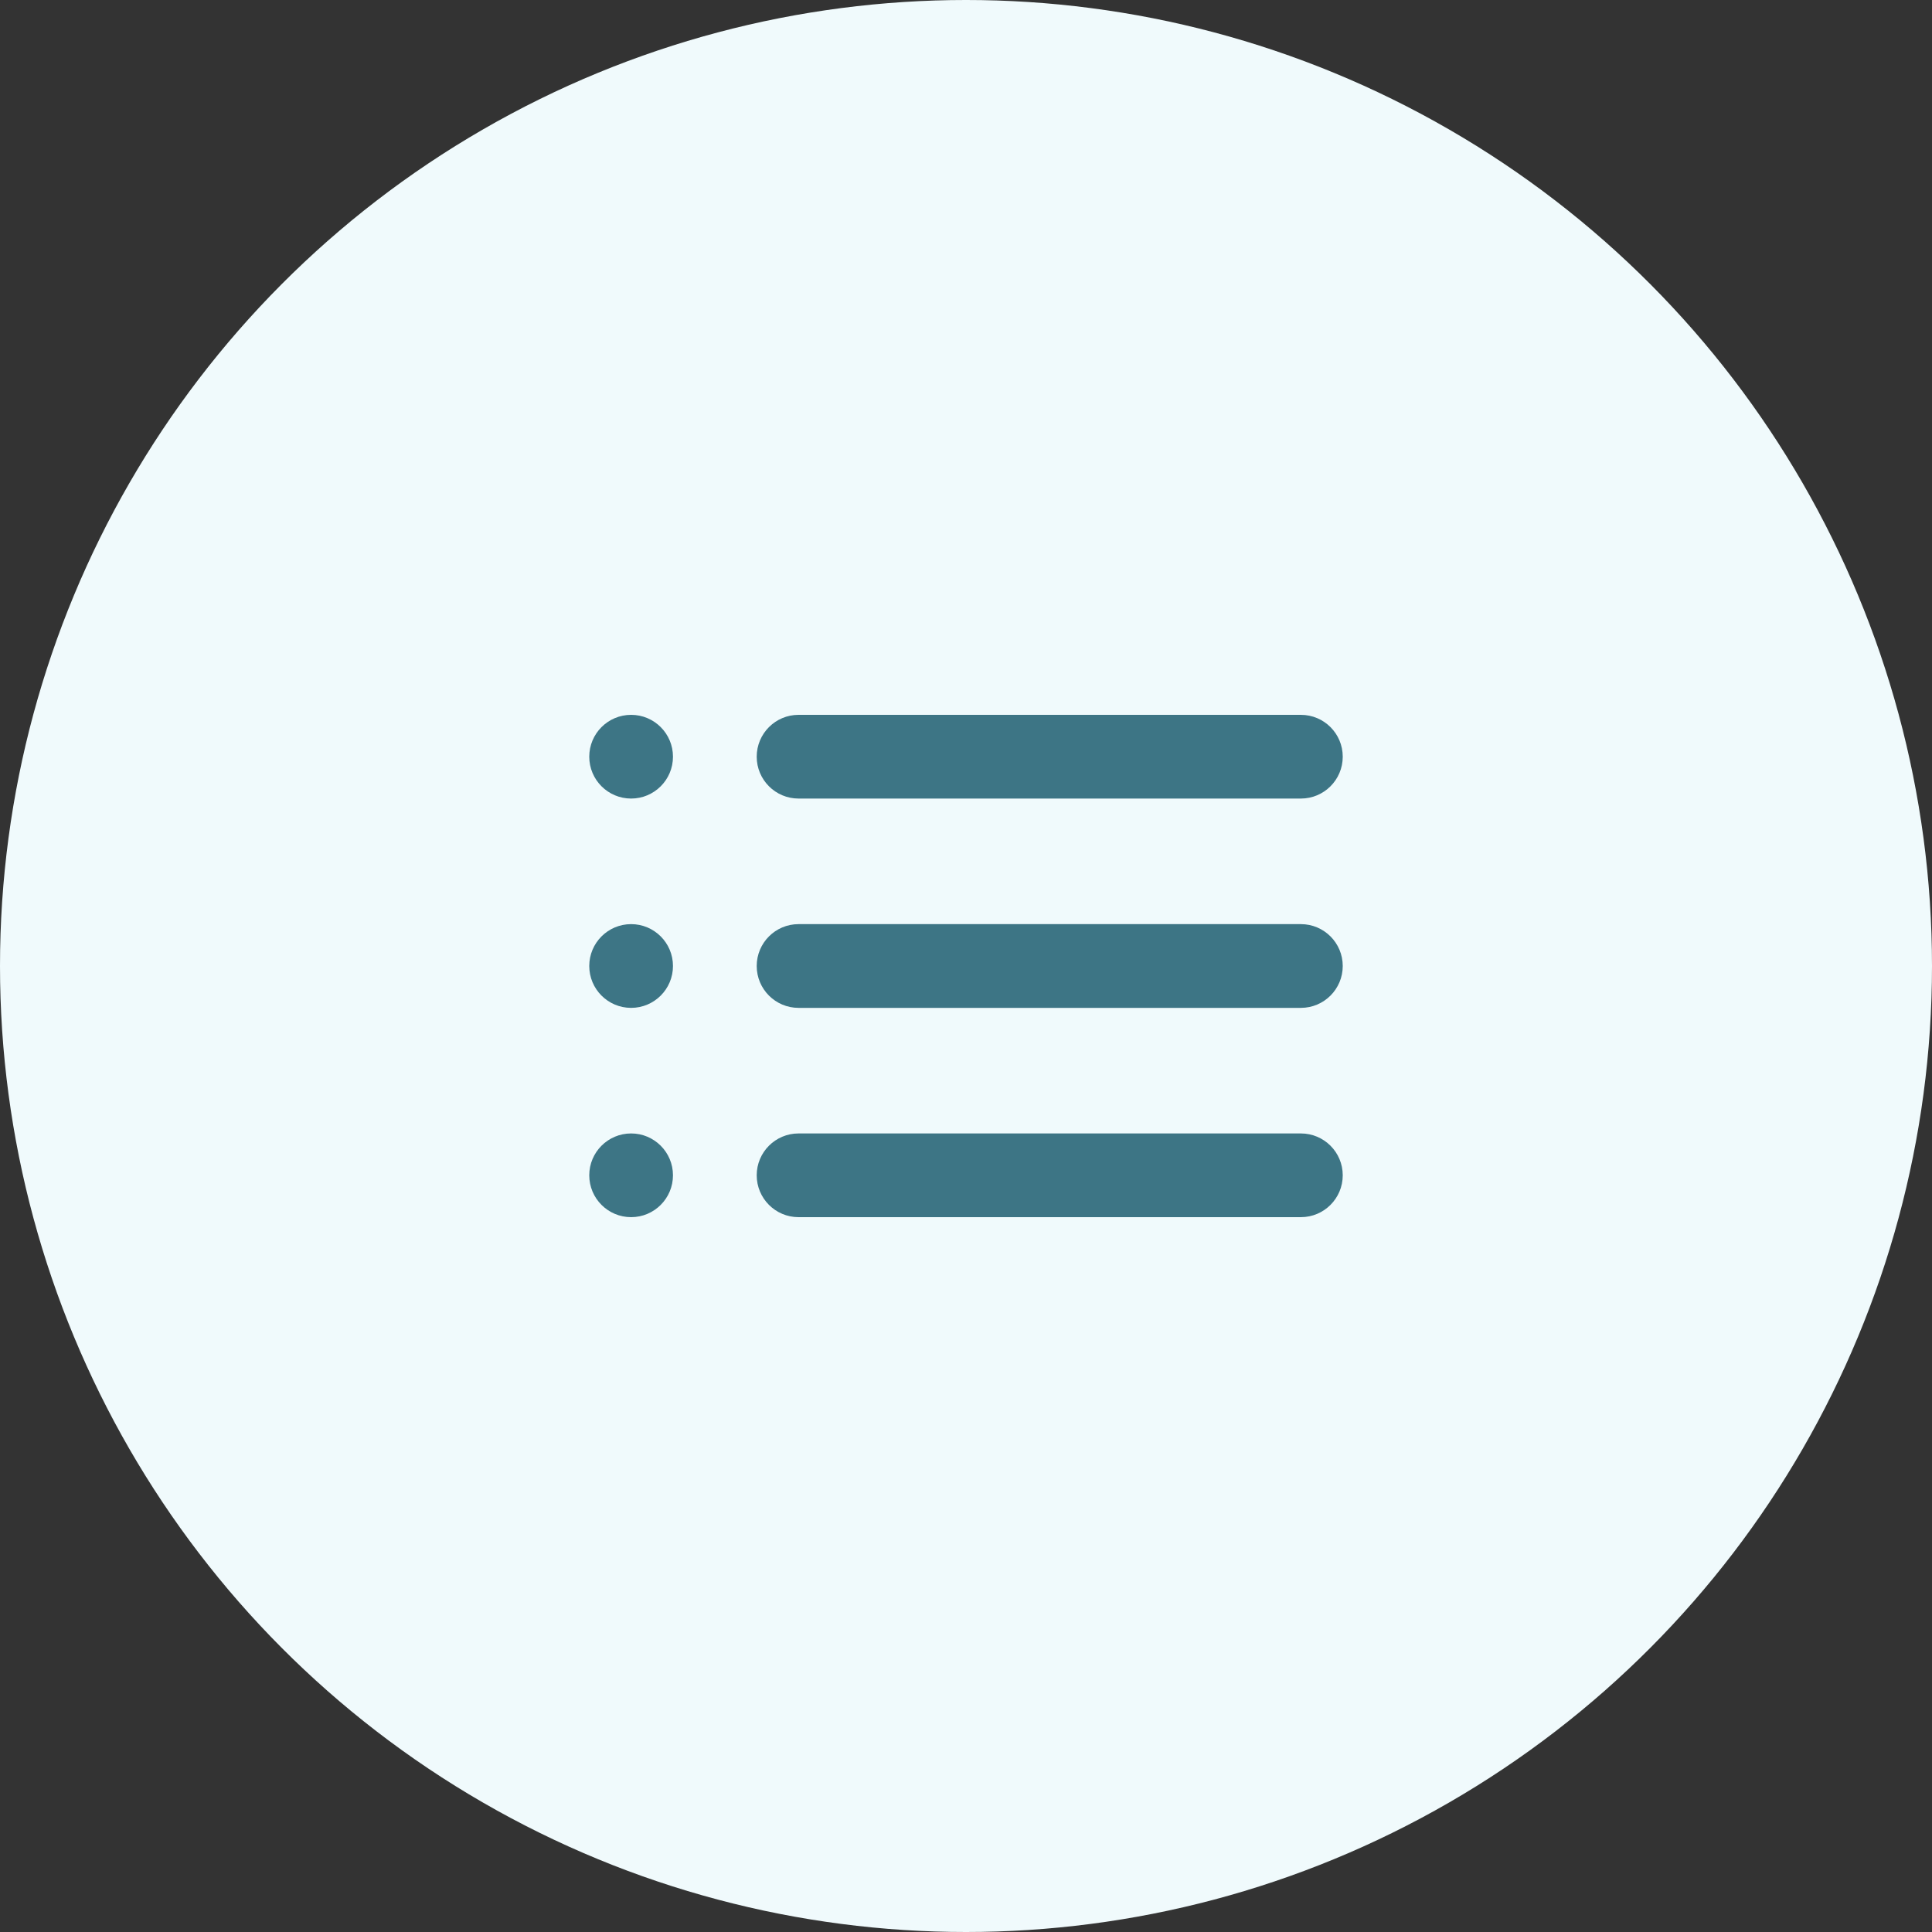 <?xml version="1.0" encoding="UTF-8" standalone="no"?>
<svg xmlns="http://www.w3.org/2000/svg" fill="none" height="100" viewBox="0 0 100 100" width="100">
  
  <rect x="0" y="0" width="100" height="100" fill="#333333" stroke="none"/>
  
  <circle cx="50" cy="50" fill="#F0FAFC" r="50"/>
  
  <path clip-rule="evenodd" d="M39.167 39.167C39.167 37.97 40.137 37 41.333 37H67.333C68.53 37 69.5 37.97 69.5 39.167C69.5 40.363 68.53 41.333 67.333 41.333H41.333C40.137 41.333 39.167 40.363 39.167 39.167Z" fill="#3D7585" fill-rule="evenodd"/>
  
  <path clip-rule="evenodd" d="M39.167 50C39.167 48.803 40.137 47.833 41.333 47.833H67.333C68.53 47.833 69.5 48.803 69.5 50C69.5 51.197 68.53 52.167 67.333 52.167H41.333C40.137 52.167 39.167 51.197 39.167 50Z" fill="#3D7585" fill-rule="evenodd"/>
  
  <path clip-rule="evenodd" d="M39.167 60.833C39.167 59.637 40.137 58.667 41.333 58.667H67.333C68.53 58.667 69.5 59.637 69.5 60.833C69.5 62.03 68.53 63 67.333 63H41.333C40.137 63 39.167 62.03 39.167 60.833Z" fill="#3D7585" fill-rule="evenodd"/>
  
  <path d="M34.833 39.167C34.833 40.363 33.863 41.333 32.667 41.333C31.47 41.333 30.5 40.363 30.5 39.167C30.5 37.97 31.47 37 32.667 37C33.863 37 34.833 37.97 34.833 39.167Z" fill="#3D7585"/>
  
  <path d="M34.833 50C34.833 51.197 33.863 52.167 32.667 52.167C31.47 52.167 30.5 51.197 30.5 50C30.5 48.803 31.47 47.833 32.667 47.833C33.863 47.833 34.833 48.803 34.833 50Z" fill="#3D7585"/>
  
  <path d="M34.833 60.833C34.833 62.03 33.863 63 32.667 63C31.47 63 30.5 62.03 30.5 60.833C30.5 59.637 31.47 58.667 32.667 58.667C33.863 58.667 34.833 59.637 34.833 60.833Z" fill="#3D7585"/>
  
</svg>
